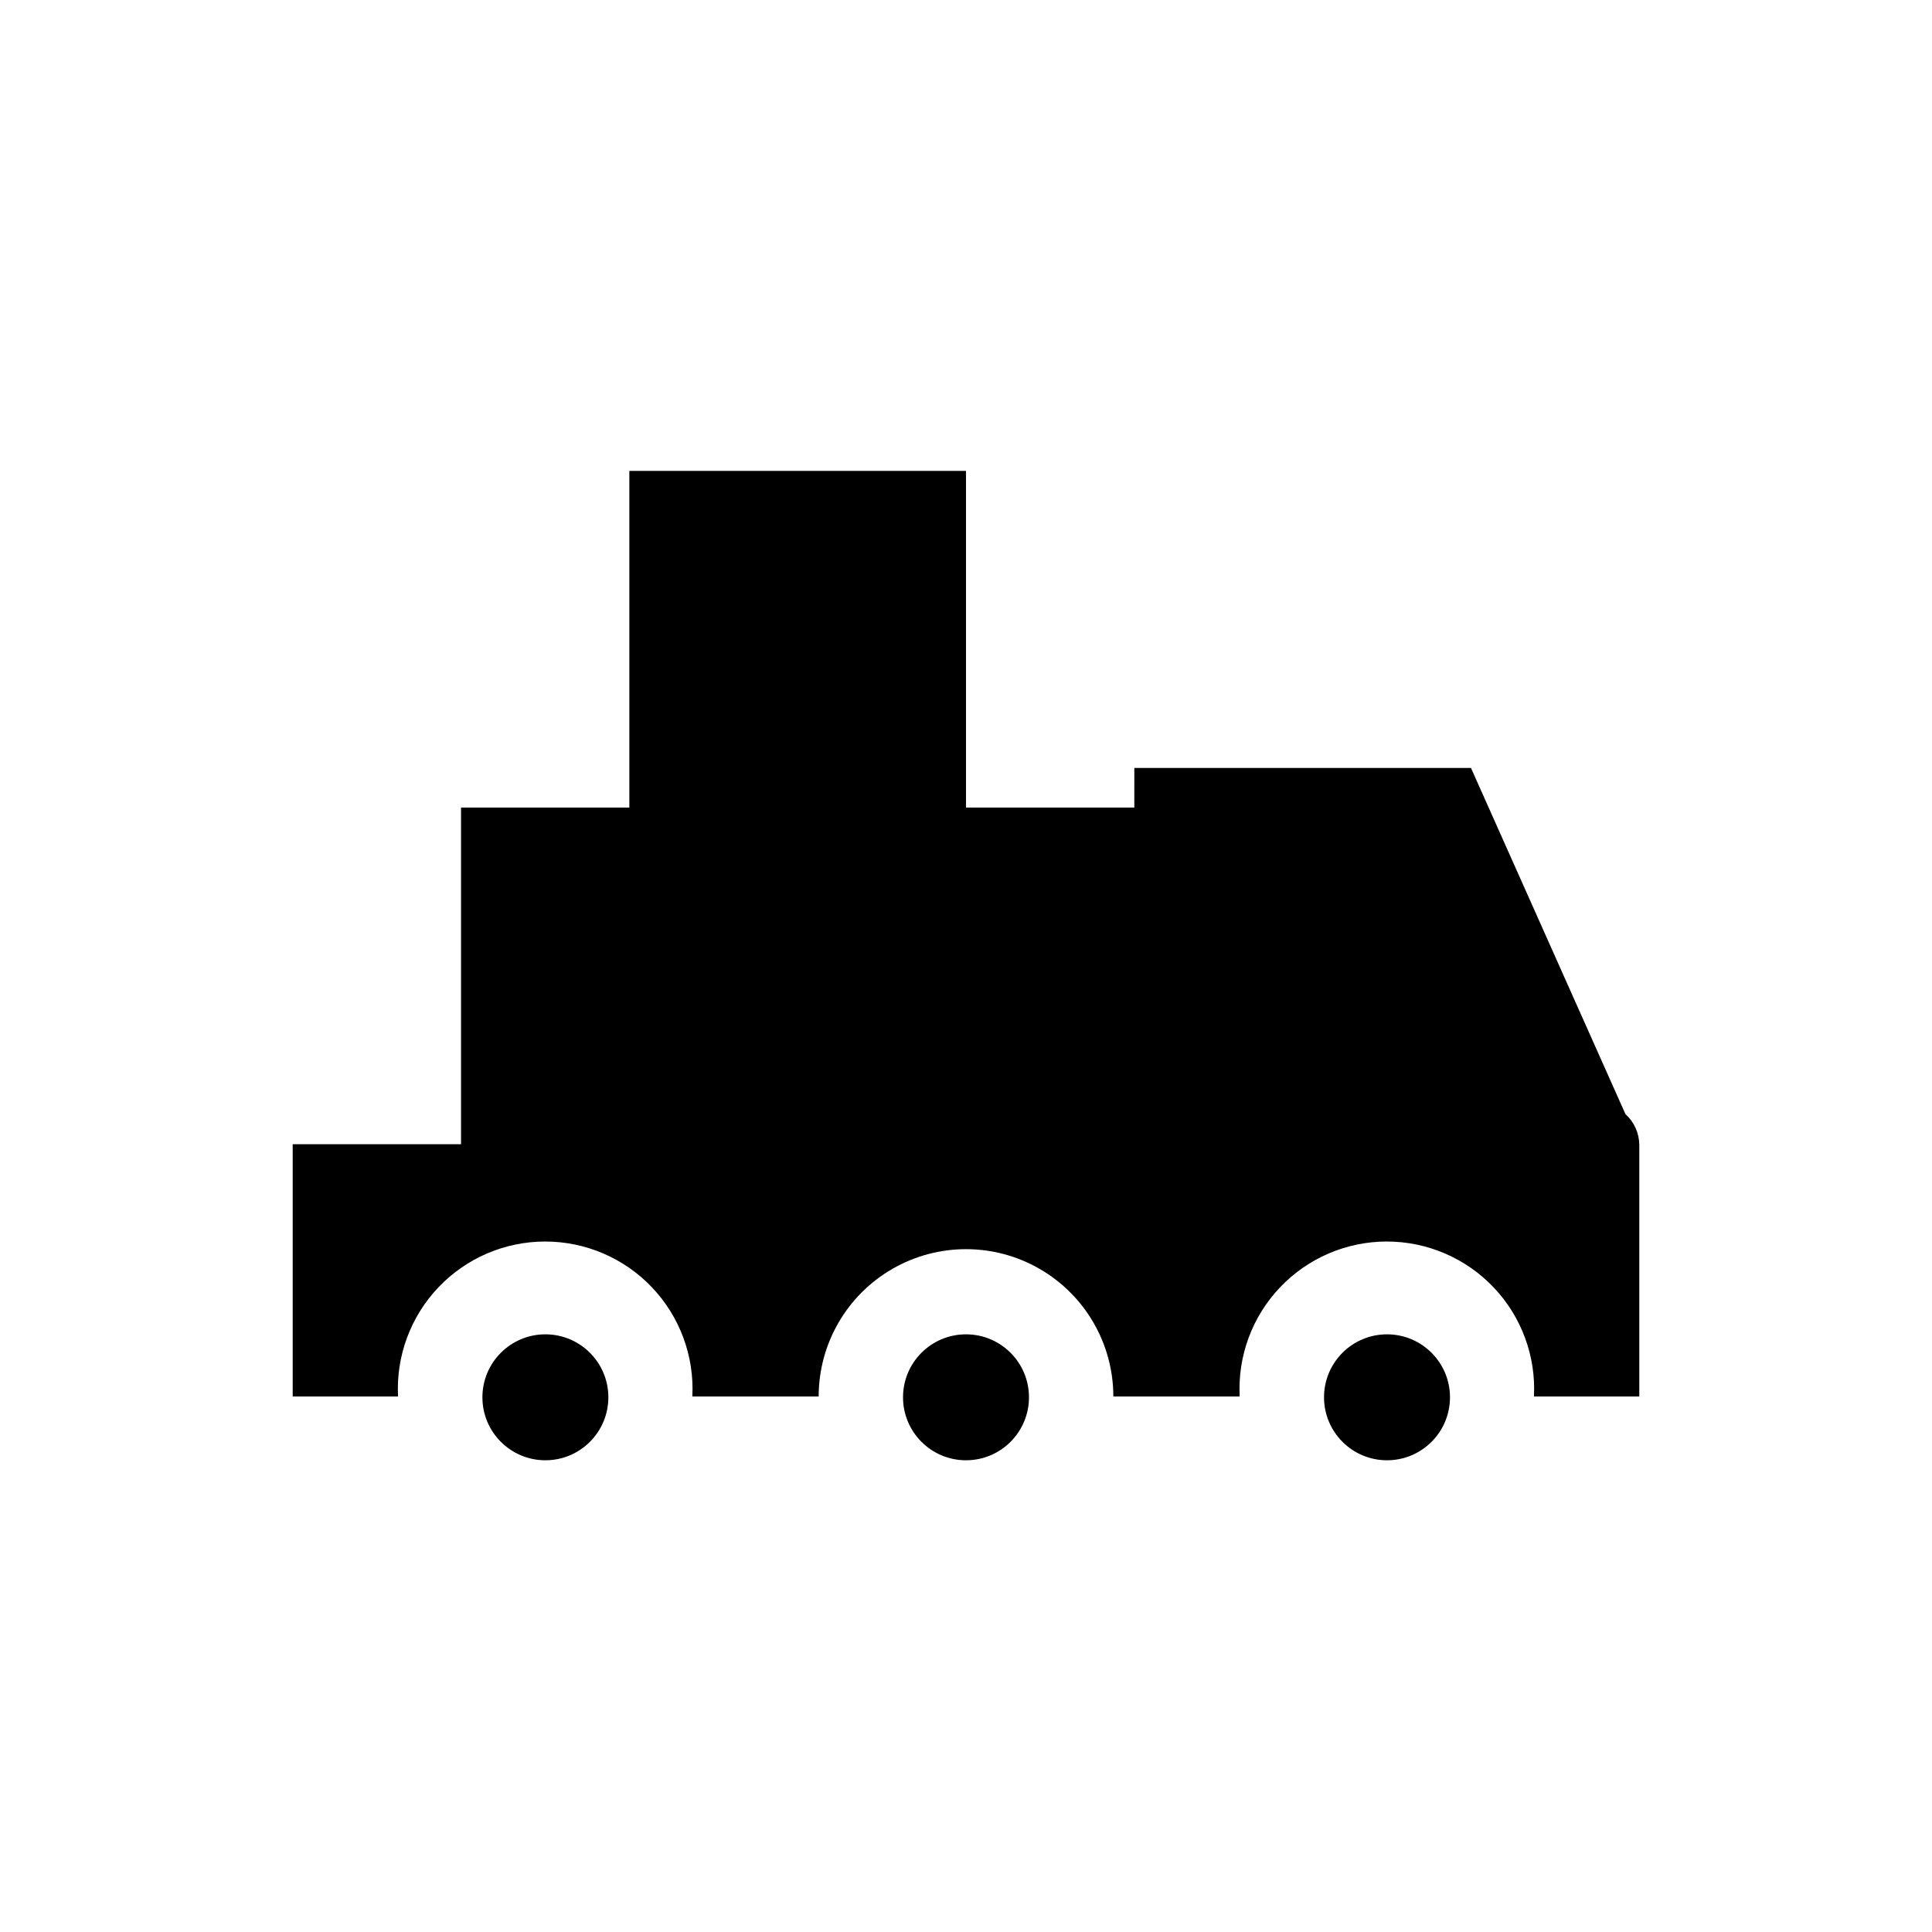 <?xml version="1.0" encoding="UTF-8"?>
<!-- The Best Svg Icon site in the world: iconSvg.co, Visit us! https://iconsvg.co -->
<svg fill="#000000" width="800px" height="800px" version="1.1" viewBox="144 144 512 512" xmlns="http://www.w3.org/2000/svg">
 <g>
  <path d="m305.22 514.3c0 9.215-7.473 16.688-16.688 16.688-9.219 0-16.688-7.473-16.688-16.688 0-9.219 7.469-16.688 16.688-16.688 9.215 0 16.688 7.469 16.688 16.688"/>
  <path d="m416.69 514.3c0 9.215-7.473 16.688-16.688 16.688-9.219 0-16.691-7.473-16.691-16.688 0-9.219 7.473-16.688 16.691-16.688 9.215 0 16.688 7.469 16.688 16.688"/>
  <path d="m528.26 514.3c0 9.215-7.473 16.688-16.691 16.688-9.215 0-16.688-7.473-16.688-16.688 0-9.219 7.473-16.688 16.688-16.688 9.219 0 16.691 7.469 16.691 16.688"/>
  <path d="m574.76 439.25-40.934-91.734h-89.215l-0.004 10.496h-44.605v-89.215l-89.219-0.004v89.219h-44.605v89.215h-44.609v66.859h27.918c-0.555-10.691 3.305-21.145 10.68-28.906 7.371-7.766 17.609-12.164 28.312-12.164 10.707 0 20.945 4.398 28.316 12.164 7.371 7.762 11.234 18.215 10.68 28.906h33.48c0-13.949 7.441-26.84 19.523-33.812 12.078-6.977 26.965-6.977 39.043 0 12.082 6.973 19.523 19.863 19.523 33.812h33.484c-0.555-10.691 3.305-21.145 10.676-28.906 7.371-7.766 17.609-12.164 28.316-12.164s20.941 4.398 28.316 12.164c7.371 7.762 11.23 18.215 10.676 28.906h27.918v-66.648c-0.02-3.125-1.352-6.094-3.672-8.188z"/>
 </g>
</svg>
